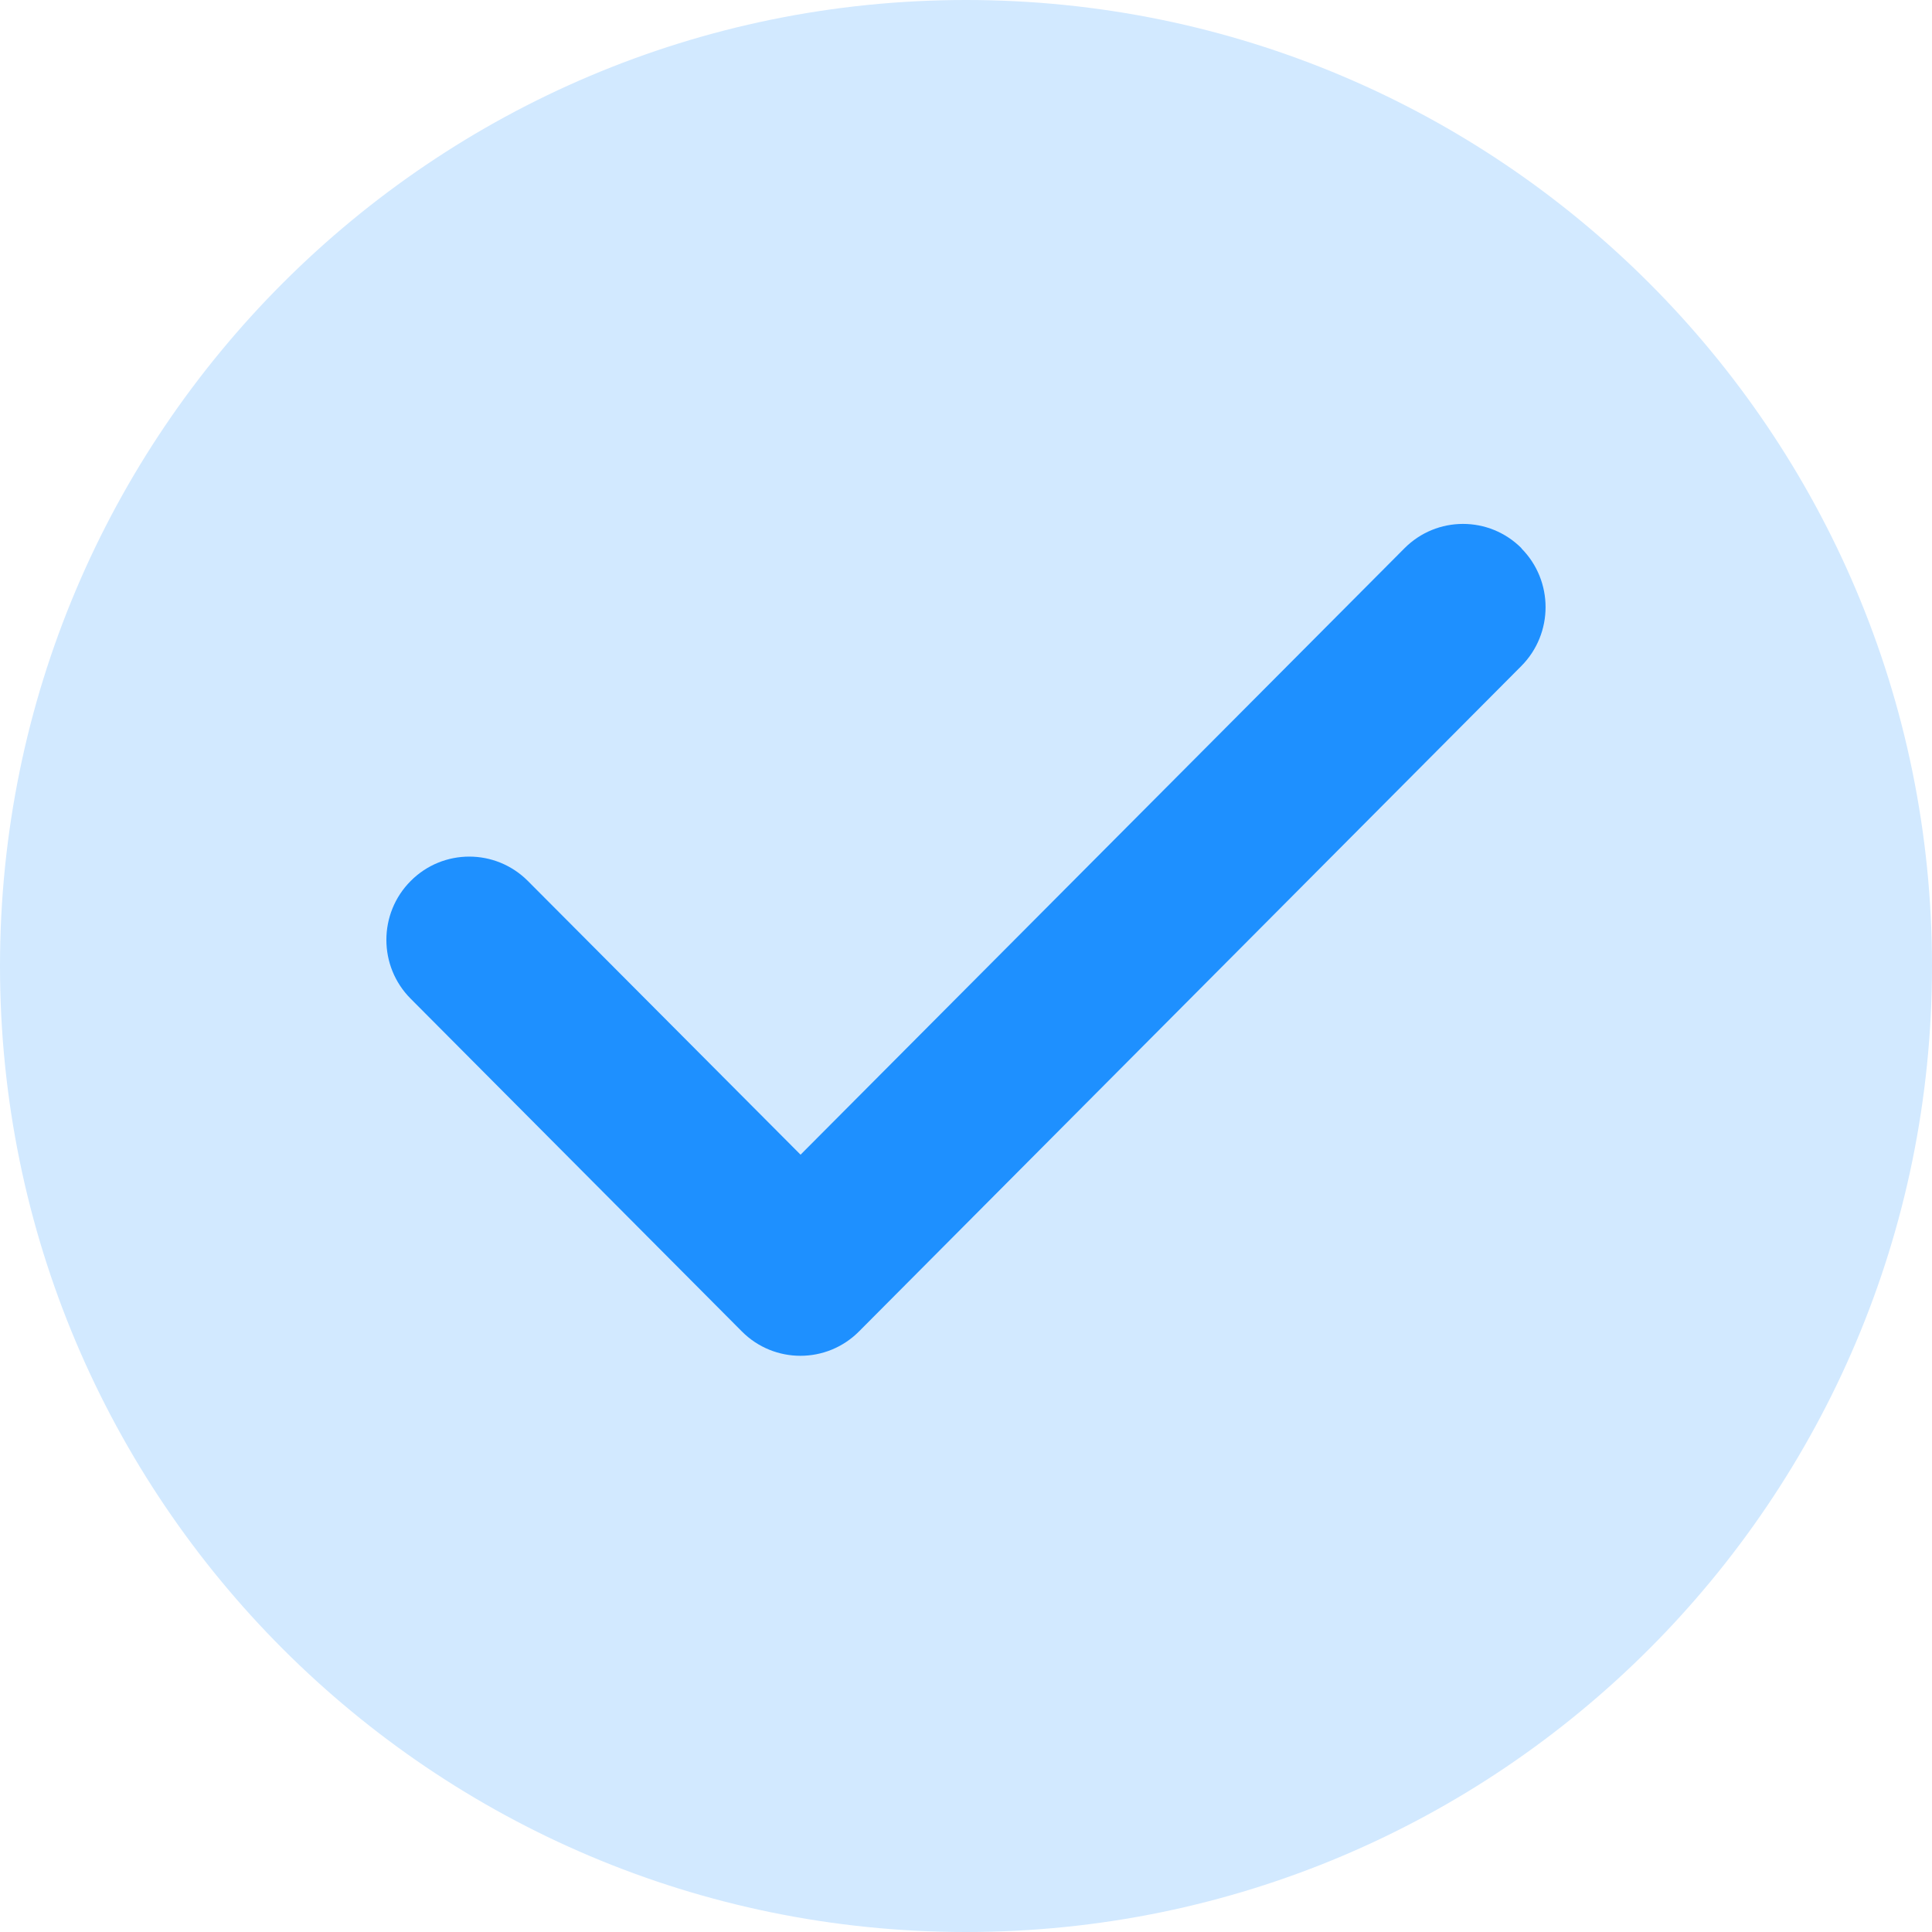 <svg width="30" height="30" viewBox="0 0 30 30" fill="none" xmlns="http://www.w3.org/2000/svg">
<path d="M30 15C30 23.284 23.284 30 15 30C6.716 30 0 23.284 0 15C0 6.716 6.716 0 15 0C23.284 0 30 6.716 30 15Z" fill="#D2E9FF"/>
<path d="M23.623 8.514C24.125 9.018 24.125 9.837 23.623 10.342L13.339 20.674C12.837 21.179 12.021 21.179 11.519 20.674L6.377 15.508C5.874 15.004 5.874 14.184 6.377 13.68C6.879 13.175 7.694 13.175 8.197 13.68L12.431 17.93L21.808 8.514C22.31 8.009 23.125 8.009 23.627 8.514H23.623Z" fill="#1E90FF"/>
</svg>
